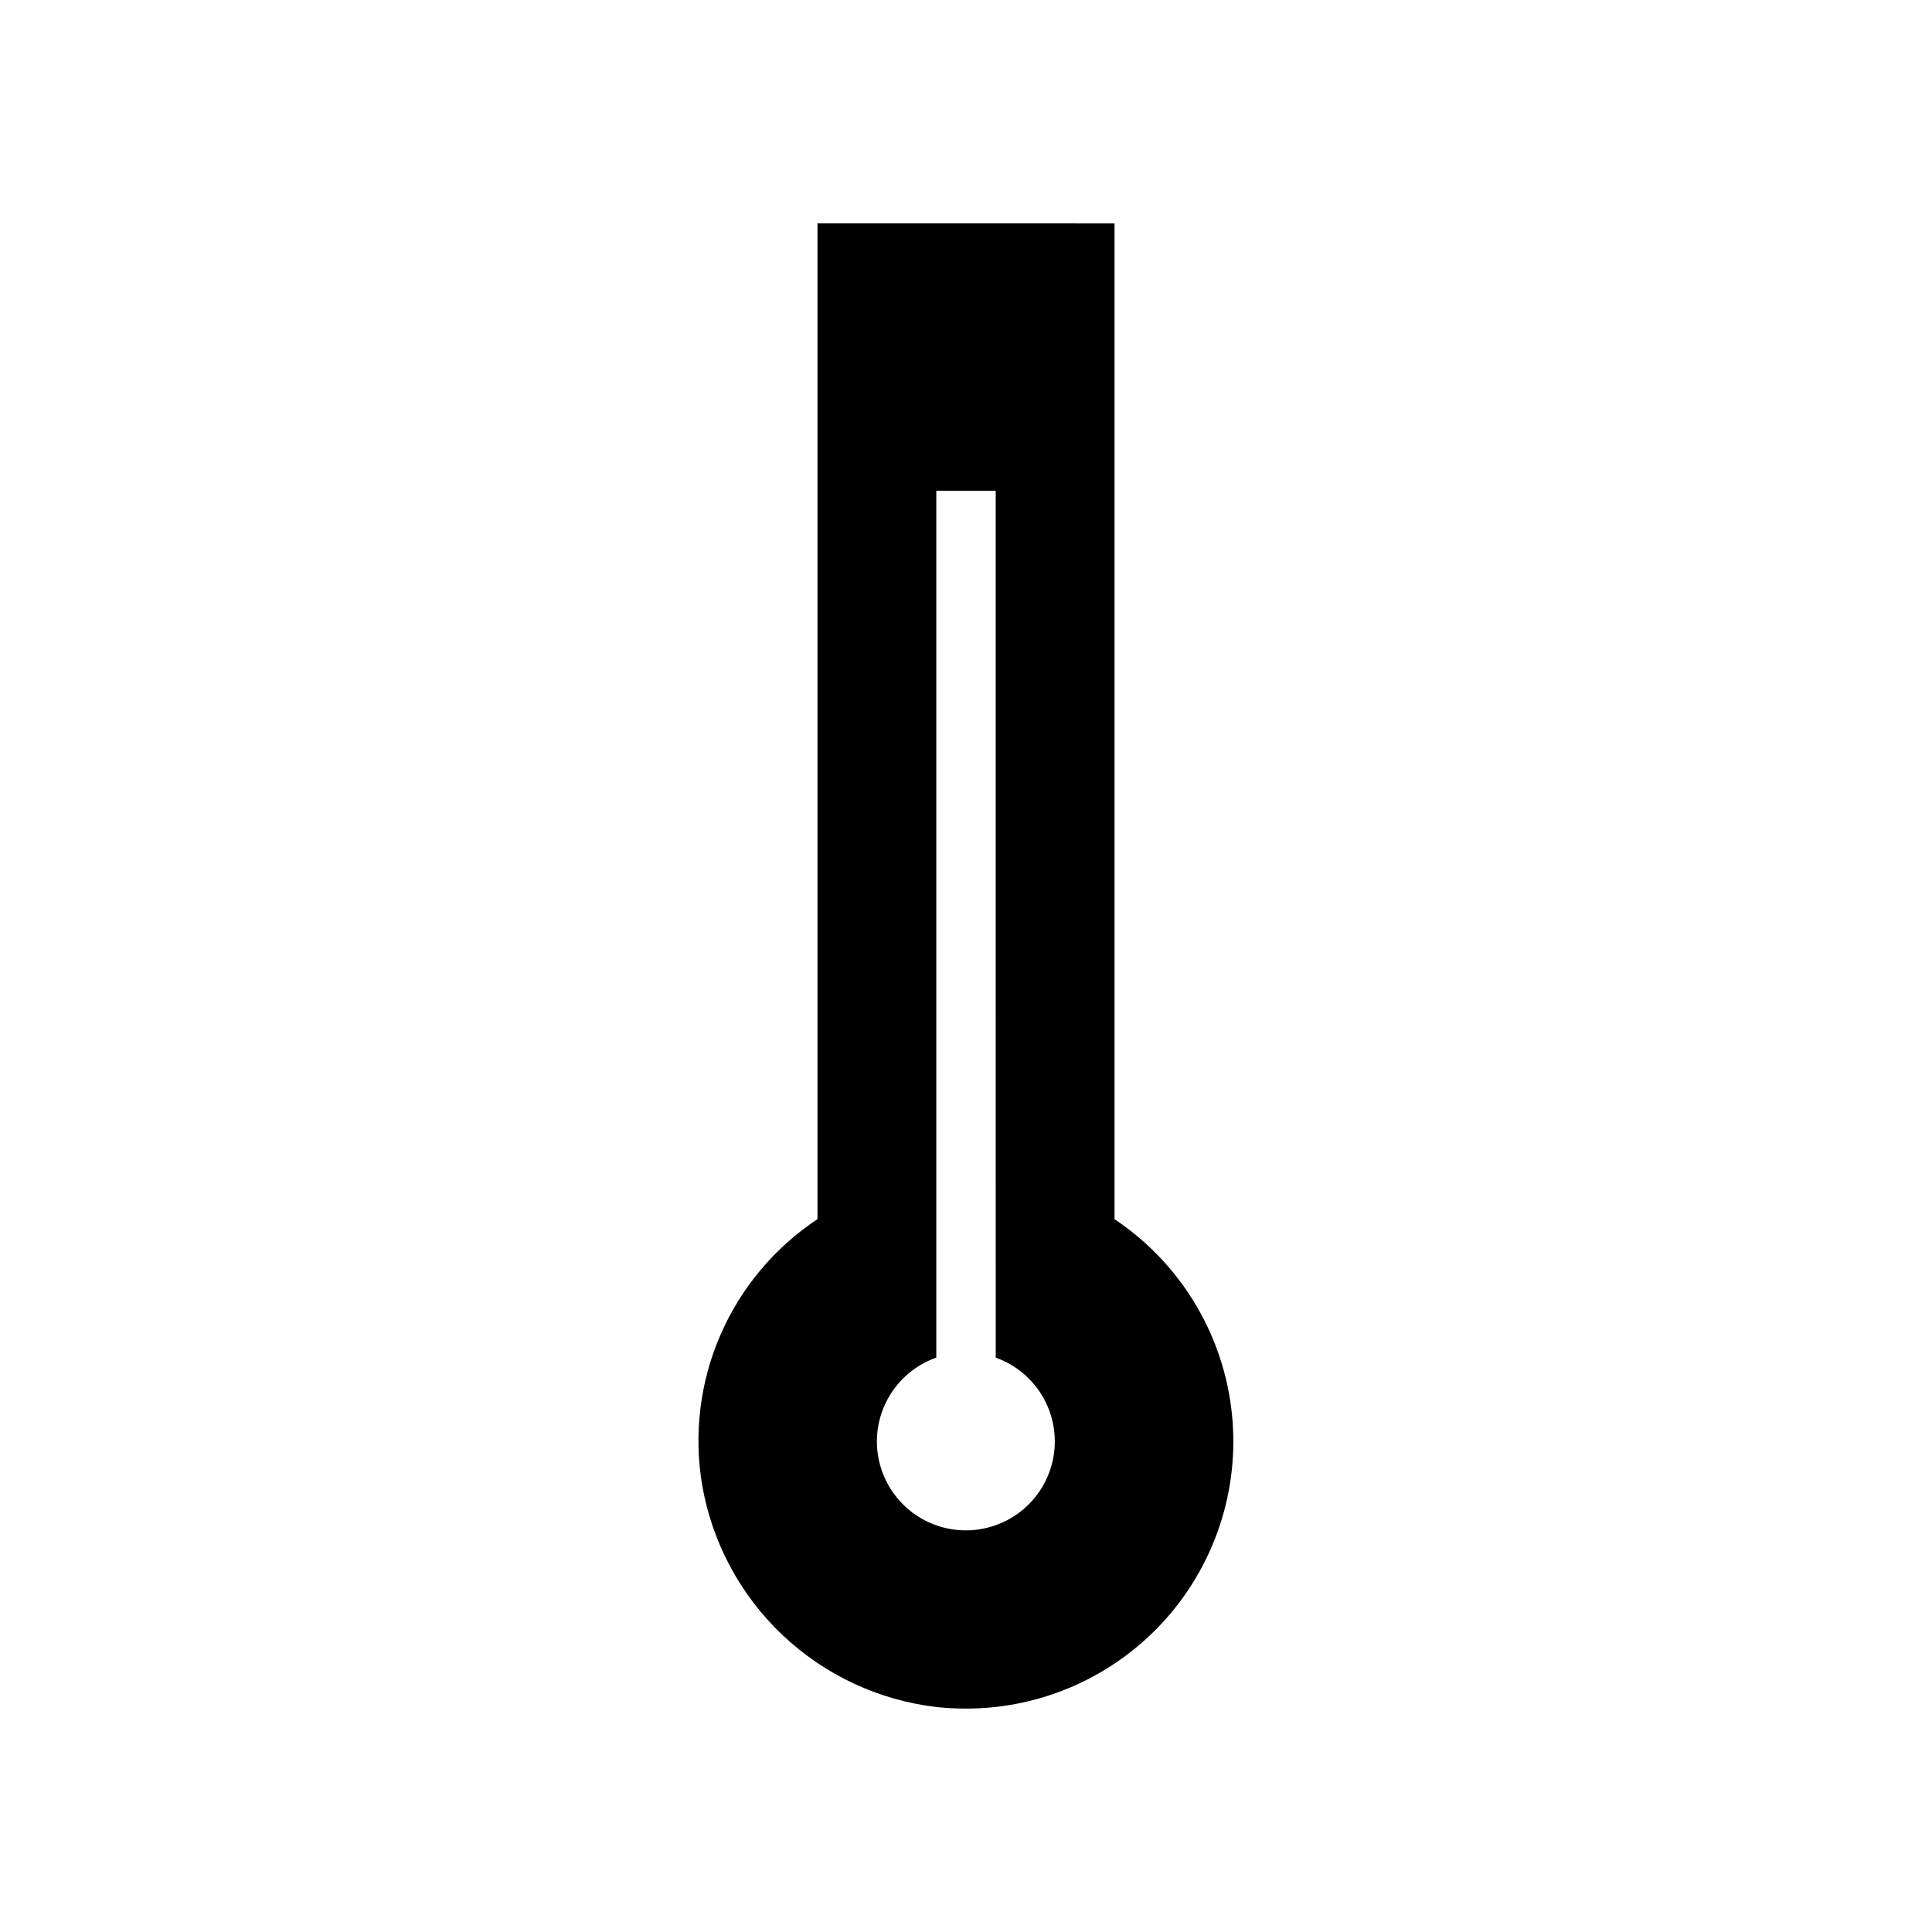 <?xml version="1.0" encoding="UTF-8"?>
<!-- Uploaded to: SVG Repo, www.svgrepo.com, Generator: SVG Repo Mixer Tools -->
<svg fill="#000000" width="800px" height="800px" version="1.1" viewBox="144 144 512 512" xmlns="http://www.w3.org/2000/svg">
 <path d="m360.64 203.2v263.89c-11.375 7.535-20.316 18.215-25.742 30.734-5.422 12.523-7.094 26.352-4.805 39.805 2.637 15.188 10.117 29.117 21.32 39.711 11.203 10.59 25.531 17.273 40.848 19.051 2.516 0.266 5.043 0.398 7.57 0.402 20.418 0.059 39.867-8.695 53.359-24.023 13.492-15.324 19.711-35.727 17.059-55.973-2.648-20.246-13.906-38.359-30.887-49.699v-263.89zm15.742 322.75 0.004-0.004c0.016-4.867 1.535-9.609 4.356-13.578 2.82-3.969 6.797-6.969 11.387-8.586v-229.74h15.742l0.004 229.74c5.453 1.945 10 5.828 12.777 10.906 2.773 5.082 3.582 11.008 2.269 16.648-1.312 5.637-4.656 10.598-9.391 13.93s-10.531 4.809-16.281 4.141c-5.754-0.664-11.059-3.426-14.906-7.75-3.848-4.328-5.969-9.918-5.957-15.711z"/>
</svg>